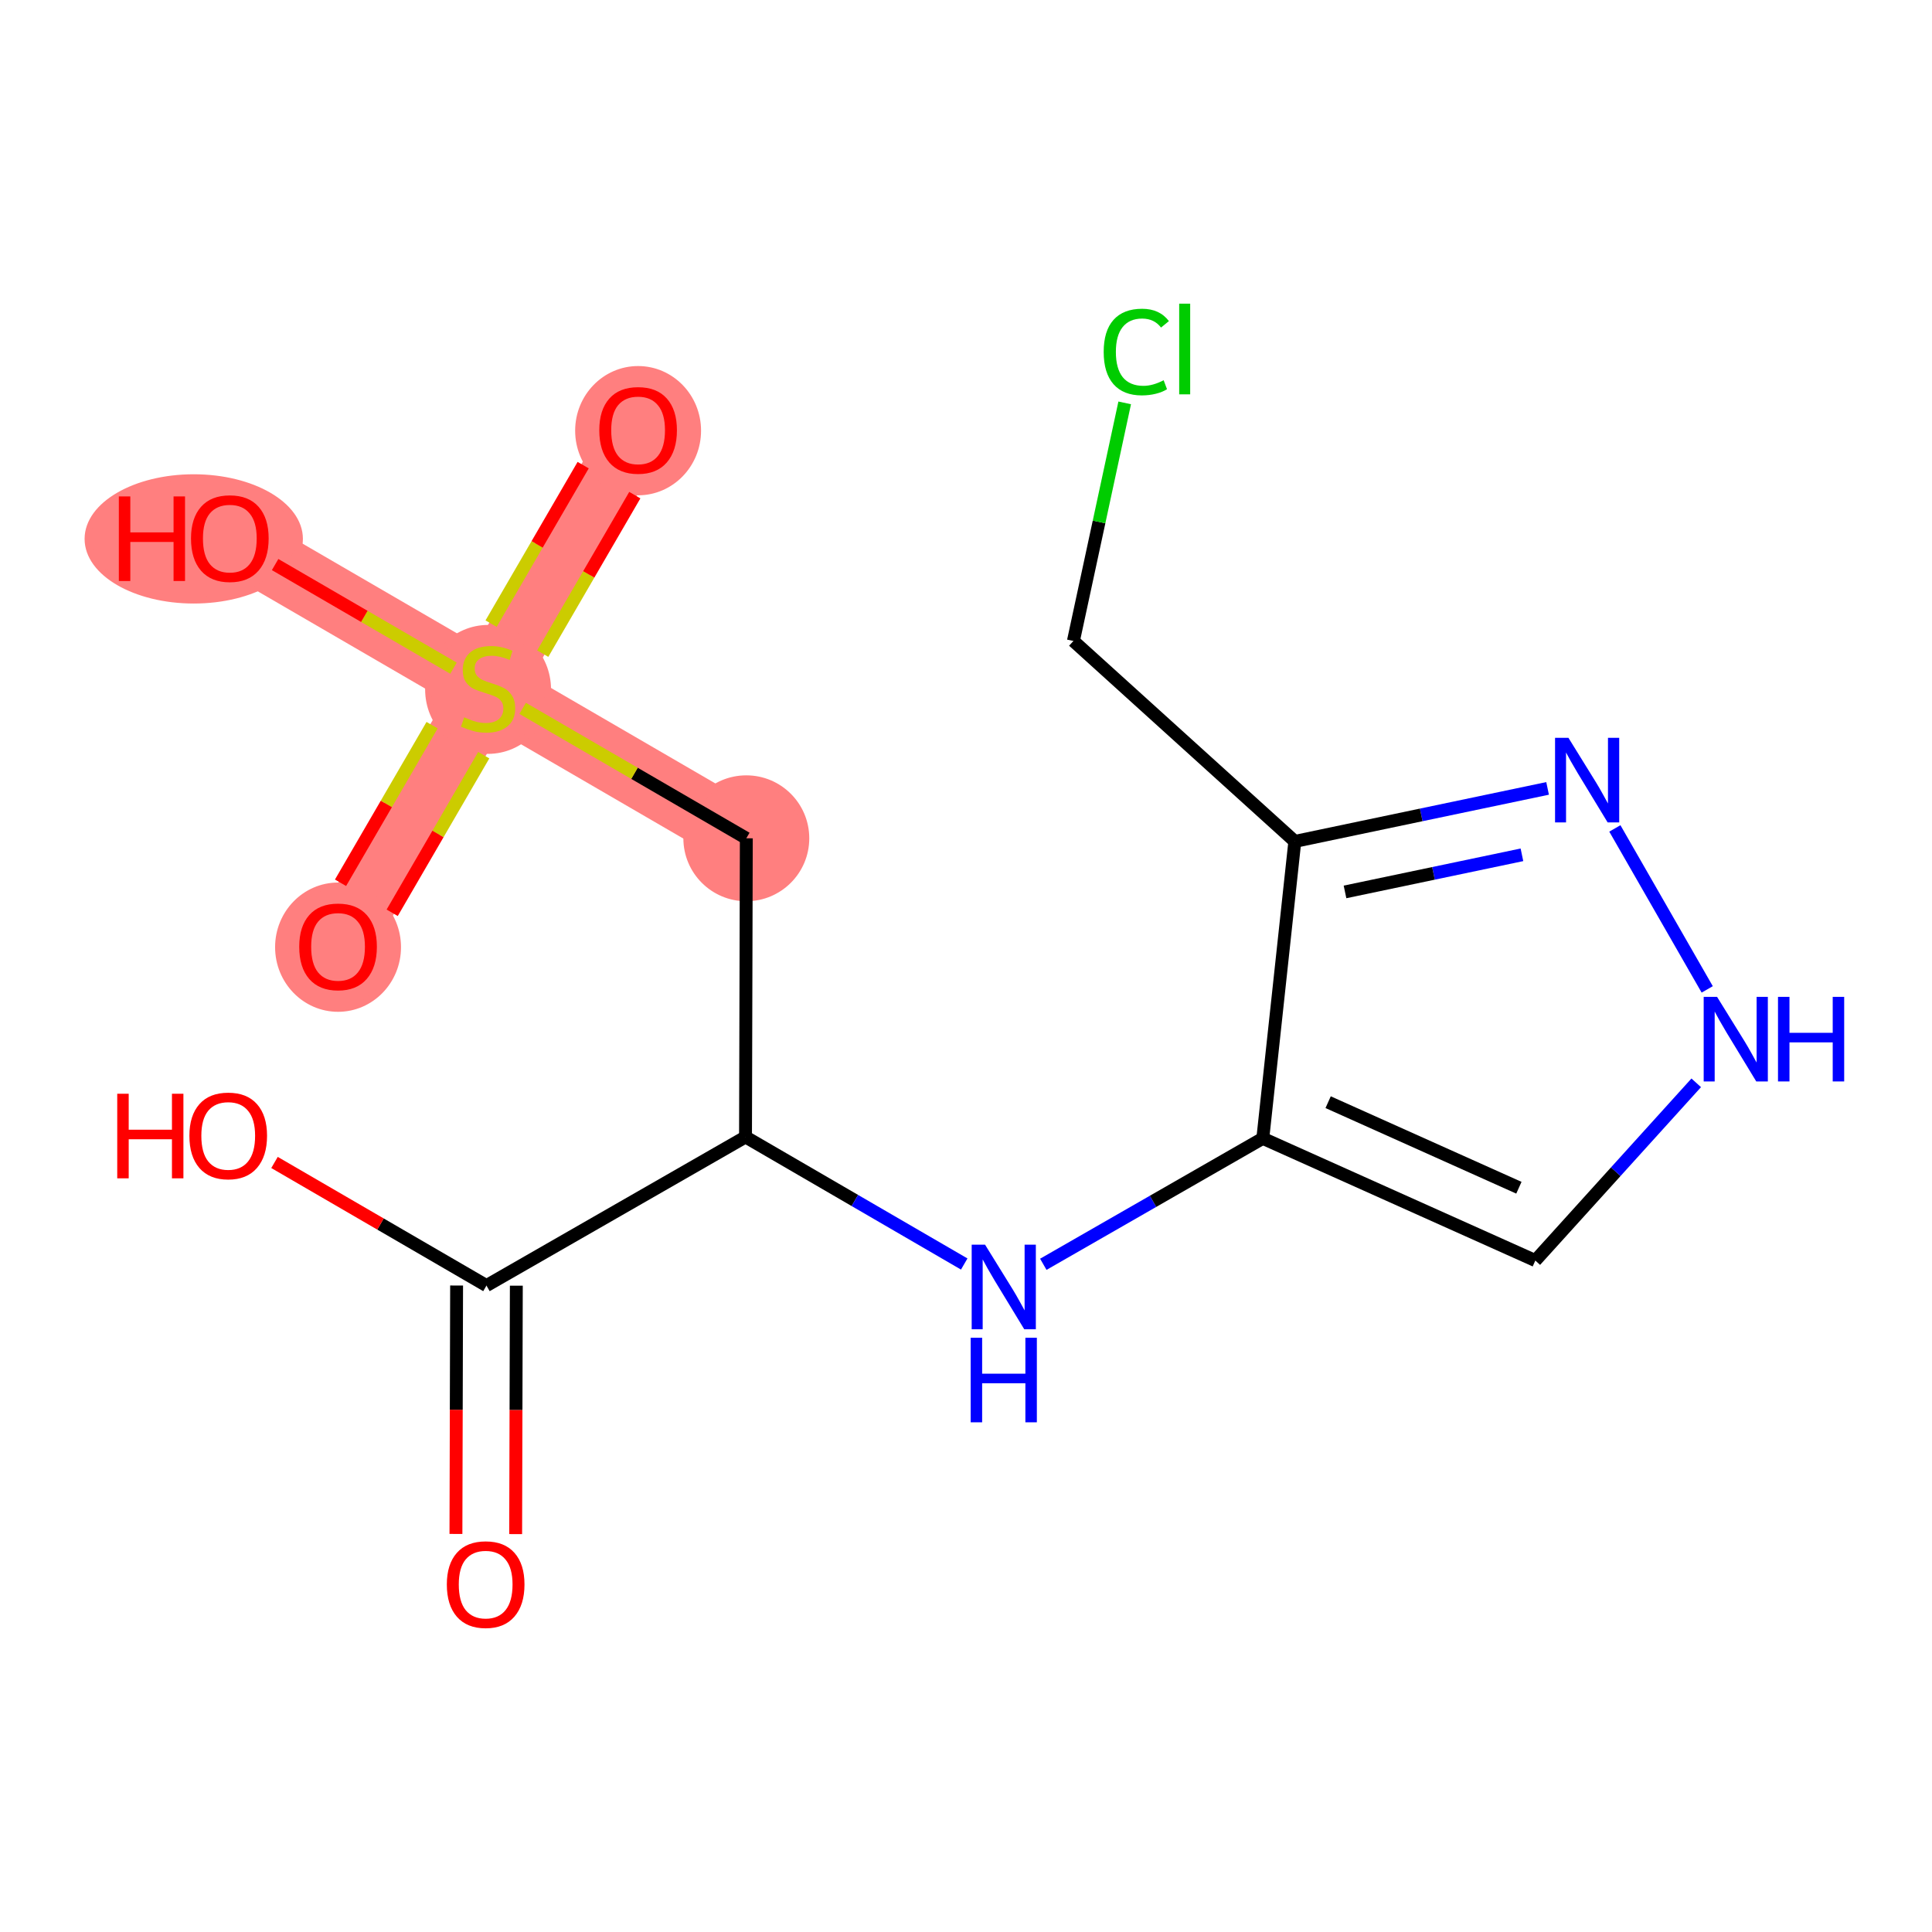 <?xml version='1.0' encoding='iso-8859-1'?>
<svg version='1.1' baseProfile='full'
              xmlns='http://www.w3.org/2000/svg'
                      xmlns:rdkit='http://www.rdkit.org/xml'
                      xmlns:xlink='http://www.w3.org/1999/xlink'
                  xml:space='preserve'
width='300px' height='300px' viewBox='0 0 300 300'>
<!-- END OF HEADER -->
<rect style='opacity:1.0;fill:#FFFFFF;stroke:none' width='300' height='300' x='0' y='0'> </rect>
<rect style='opacity:1.0;fill:#FFFFFF;stroke:none' width='300' height='300' x='0' y='0'> </rect>
<path d='M 115.888,130.17 L 75.788,106.874' style='fill:none;fill-rule:evenodd;stroke:#FF7F7F;stroke-width:9.9px;stroke-linecap:butt;stroke-linejoin:miter;stroke-opacity:1' />
<path d='M 75.788,106.874 L 99.084,66.774' style='fill:none;fill-rule:evenodd;stroke:#FF7F7F;stroke-width:9.9px;stroke-linecap:butt;stroke-linejoin:miter;stroke-opacity:1' />
<path d='M 75.788,106.874 L 52.492,146.975' style='fill:none;fill-rule:evenodd;stroke:#FF7F7F;stroke-width:9.9px;stroke-linecap:butt;stroke-linejoin:miter;stroke-opacity:1' />
<path d='M 75.788,106.874 L 35.688,83.578' style='fill:none;fill-rule:evenodd;stroke:#FF7F7F;stroke-width:9.9px;stroke-linecap:butt;stroke-linejoin:miter;stroke-opacity:1' />
<ellipse cx='115.888' cy='130.17' rx='9.275' ry='9.275'  style='fill:#FF7F7F;fill-rule:evenodd;stroke:#FF7F7F;stroke-width:1.0px;stroke-linecap:butt;stroke-linejoin:miter;stroke-opacity:1' />
<ellipse cx='75.788' cy='107.05' rx='9.275' ry='9.51'  style='fill:#FF7F7F;fill-rule:evenodd;stroke:#FF7F7F;stroke-width:1.0px;stroke-linecap:butt;stroke-linejoin:miter;stroke-opacity:1' />
<ellipse cx='99.084' cy='66.876' rx='9.275' ry='9.536'  style='fill:#FF7F7F;fill-rule:evenodd;stroke:#FF7F7F;stroke-width:1.0px;stroke-linecap:butt;stroke-linejoin:miter;stroke-opacity:1' />
<ellipse cx='52.492' cy='147.077' rx='9.275' ry='9.536'  style='fill:#FF7F7F;fill-rule:evenodd;stroke:#FF7F7F;stroke-width:1.0px;stroke-linecap:butt;stroke-linejoin:miter;stroke-opacity:1' />
<ellipse cx='30.085' cy='83.68' rx='16.449' ry='9.536'  style='fill:#FF7F7F;fill-rule:evenodd;stroke:#FF7F7F;stroke-width:1.0px;stroke-linecap:butt;stroke-linejoin:miter;stroke-opacity:1' />
<path class='bond-0 atom-0 atom-1' d='M 80.072,238.214 L 80.124,218.926' style='fill:none;fill-rule:evenodd;stroke:#FF0000;stroke-width:2.0px;stroke-linecap:butt;stroke-linejoin:miter;stroke-opacity:1' />
<path class='bond-0 atom-0 atom-1' d='M 80.124,218.926 L 80.176,199.639' style='fill:none;fill-rule:evenodd;stroke:#000000;stroke-width:2.0px;stroke-linecap:butt;stroke-linejoin:miter;stroke-opacity:1' />
<path class='bond-0 atom-0 atom-1' d='M 70.797,238.189 L 70.849,218.901' style='fill:none;fill-rule:evenodd;stroke:#FF0000;stroke-width:2.0px;stroke-linecap:butt;stroke-linejoin:miter;stroke-opacity:1' />
<path class='bond-0 atom-0 atom-1' d='M 70.849,218.901 L 70.901,199.614' style='fill:none;fill-rule:evenodd;stroke:#000000;stroke-width:2.0px;stroke-linecap:butt;stroke-linejoin:miter;stroke-opacity:1' />
<path class='bond-1 atom-1 atom-2' d='M 75.538,199.626 L 59.082,190.066' style='fill:none;fill-rule:evenodd;stroke:#000000;stroke-width:2.0px;stroke-linecap:butt;stroke-linejoin:miter;stroke-opacity:1' />
<path class='bond-1 atom-1 atom-2' d='M 59.082,190.066 L 42.626,180.506' style='fill:none;fill-rule:evenodd;stroke:#FF0000;stroke-width:2.0px;stroke-linecap:butt;stroke-linejoin:miter;stroke-opacity:1' />
<path class='bond-2 atom-1 atom-3' d='M 75.538,199.626 L 115.763,176.546' style='fill:none;fill-rule:evenodd;stroke:#000000;stroke-width:2.0px;stroke-linecap:butt;stroke-linejoin:miter;stroke-opacity:1' />
<path class='bond-3 atom-3 atom-4' d='M 115.763,176.546 L 115.888,130.17' style='fill:none;fill-rule:evenodd;stroke:#000000;stroke-width:2.0px;stroke-linecap:butt;stroke-linejoin:miter;stroke-opacity:1' />
<path class='bond-8 atom-3 atom-9' d='M 115.763,176.546 L 132.743,186.411' style='fill:none;fill-rule:evenodd;stroke:#000000;stroke-width:2.0px;stroke-linecap:butt;stroke-linejoin:miter;stroke-opacity:1' />
<path class='bond-8 atom-3 atom-9' d='M 132.743,186.411 L 149.724,196.275' style='fill:none;fill-rule:evenodd;stroke:#0000FF;stroke-width:2.0px;stroke-linecap:butt;stroke-linejoin:miter;stroke-opacity:1' />
<path class='bond-4 atom-4 atom-5' d='M 115.888,130.17 L 98.523,120.082' style='fill:none;fill-rule:evenodd;stroke:#000000;stroke-width:2.0px;stroke-linecap:butt;stroke-linejoin:miter;stroke-opacity:1' />
<path class='bond-4 atom-4 atom-5' d='M 98.523,120.082 L 81.158,109.994' style='fill:none;fill-rule:evenodd;stroke:#CCCC00;stroke-width:2.0px;stroke-linecap:butt;stroke-linejoin:miter;stroke-opacity:1' />
<path class='bond-5 atom-5 atom-6' d='M 84.276,101.496 L 91.424,89.191' style='fill:none;fill-rule:evenodd;stroke:#CCCC00;stroke-width:2.0px;stroke-linecap:butt;stroke-linejoin:miter;stroke-opacity:1' />
<path class='bond-5 atom-5 atom-6' d='M 91.424,89.191 L 98.573,76.885' style='fill:none;fill-rule:evenodd;stroke:#FF0000;stroke-width:2.0px;stroke-linecap:butt;stroke-linejoin:miter;stroke-opacity:1' />
<path class='bond-5 atom-5 atom-6' d='M 76.256,96.837 L 83.404,84.531' style='fill:none;fill-rule:evenodd;stroke:#CCCC00;stroke-width:2.0px;stroke-linecap:butt;stroke-linejoin:miter;stroke-opacity:1' />
<path class='bond-5 atom-5 atom-6' d='M 83.404,84.531 L 90.553,72.226' style='fill:none;fill-rule:evenodd;stroke:#FF0000;stroke-width:2.0px;stroke-linecap:butt;stroke-linejoin:miter;stroke-opacity:1' />
<path class='bond-6 atom-5 atom-7' d='M 67.095,112.605 L 59.987,124.841' style='fill:none;fill-rule:evenodd;stroke:#CCCC00;stroke-width:2.0px;stroke-linecap:butt;stroke-linejoin:miter;stroke-opacity:1' />
<path class='bond-6 atom-5 atom-7' d='M 59.987,124.841 L 52.878,137.077' style='fill:none;fill-rule:evenodd;stroke:#FF0000;stroke-width:2.0px;stroke-linecap:butt;stroke-linejoin:miter;stroke-opacity:1' />
<path class='bond-6 atom-5 atom-7' d='M 75.115,117.264 L 68.007,129.5' style='fill:none;fill-rule:evenodd;stroke:#CCCC00;stroke-width:2.0px;stroke-linecap:butt;stroke-linejoin:miter;stroke-opacity:1' />
<path class='bond-6 atom-5 atom-7' d='M 68.007,129.5 L 60.898,141.737' style='fill:none;fill-rule:evenodd;stroke:#FF0000;stroke-width:2.0px;stroke-linecap:butt;stroke-linejoin:miter;stroke-opacity:1' />
<path class='bond-7 atom-5 atom-8' d='M 70.418,103.754 L 56.569,95.709' style='fill:none;fill-rule:evenodd;stroke:#CCCC00;stroke-width:2.0px;stroke-linecap:butt;stroke-linejoin:miter;stroke-opacity:1' />
<path class='bond-7 atom-5 atom-8' d='M 56.569,95.709 L 42.721,87.664' style='fill:none;fill-rule:evenodd;stroke:#FF0000;stroke-width:2.0px;stroke-linecap:butt;stroke-linejoin:miter;stroke-opacity:1' />
<path class='bond-9 atom-9 atom-10' d='M 162.004,196.319 L 179.046,186.541' style='fill:none;fill-rule:evenodd;stroke:#0000FF;stroke-width:2.0px;stroke-linecap:butt;stroke-linejoin:miter;stroke-opacity:1' />
<path class='bond-9 atom-9 atom-10' d='M 179.046,186.541 L 196.089,176.763' style='fill:none;fill-rule:evenodd;stroke:#000000;stroke-width:2.0px;stroke-linecap:butt;stroke-linejoin:miter;stroke-opacity:1' />
<path class='bond-10 atom-10 atom-11' d='M 196.089,176.763 L 238.405,195.739' style='fill:none;fill-rule:evenodd;stroke:#000000;stroke-width:2.0px;stroke-linecap:butt;stroke-linejoin:miter;stroke-opacity:1' />
<path class='bond-10 atom-10 atom-11' d='M 206.232,171.146 L 235.853,184.43' style='fill:none;fill-rule:evenodd;stroke:#000000;stroke-width:2.0px;stroke-linecap:butt;stroke-linejoin:miter;stroke-opacity:1' />
<path class='bond-16 atom-14 atom-10' d='M 201.061,130.654 L 196.089,176.763' style='fill:none;fill-rule:evenodd;stroke:#000000;stroke-width:2.0px;stroke-linecap:butt;stroke-linejoin:miter;stroke-opacity:1' />
<path class='bond-11 atom-11 atom-12' d='M 238.405,195.739 L 250.897,181.94' style='fill:none;fill-rule:evenodd;stroke:#000000;stroke-width:2.0px;stroke-linecap:butt;stroke-linejoin:miter;stroke-opacity:1' />
<path class='bond-11 atom-11 atom-12' d='M 250.897,181.94 L 263.389,168.141' style='fill:none;fill-rule:evenodd;stroke:#0000FF;stroke-width:2.0px;stroke-linecap:butt;stroke-linejoin:miter;stroke-opacity:1' />
<path class='bond-12 atom-12 atom-13' d='M 265.096,153.633 L 250.755,128.637' style='fill:none;fill-rule:evenodd;stroke:#0000FF;stroke-width:2.0px;stroke-linecap:butt;stroke-linejoin:miter;stroke-opacity:1' />
<path class='bond-13 atom-13 atom-14' d='M 240.309,122.422 L 220.685,126.538' style='fill:none;fill-rule:evenodd;stroke:#0000FF;stroke-width:2.0px;stroke-linecap:butt;stroke-linejoin:miter;stroke-opacity:1' />
<path class='bond-13 atom-13 atom-14' d='M 220.685,126.538 L 201.061,130.654' style='fill:none;fill-rule:evenodd;stroke:#000000;stroke-width:2.0px;stroke-linecap:butt;stroke-linejoin:miter;stroke-opacity:1' />
<path class='bond-13 atom-13 atom-14' d='M 236.326,132.734 L 222.589,135.615' style='fill:none;fill-rule:evenodd;stroke:#0000FF;stroke-width:2.0px;stroke-linecap:butt;stroke-linejoin:miter;stroke-opacity:1' />
<path class='bond-13 atom-13 atom-14' d='M 222.589,135.615 L 208.852,138.497' style='fill:none;fill-rule:evenodd;stroke:#000000;stroke-width:2.0px;stroke-linecap:butt;stroke-linejoin:miter;stroke-opacity:1' />
<path class='bond-14 atom-14 atom-15' d='M 201.061,130.654 L 166.68,99.529' style='fill:none;fill-rule:evenodd;stroke:#000000;stroke-width:2.0px;stroke-linecap:butt;stroke-linejoin:miter;stroke-opacity:1' />
<path class='bond-15 atom-15 atom-16' d='M 166.68,99.529 L 170.661,81.044' style='fill:none;fill-rule:evenodd;stroke:#000000;stroke-width:2.0px;stroke-linecap:butt;stroke-linejoin:miter;stroke-opacity:1' />
<path class='bond-15 atom-15 atom-16' d='M 170.661,81.044 L 174.643,62.559' style='fill:none;fill-rule:evenodd;stroke:#00CC00;stroke-width:2.0px;stroke-linecap:butt;stroke-linejoin:miter;stroke-opacity:1' />
<path  class='atom-0' d='M 69.384 246.039
Q 69.384 242.886, 70.943 241.123
Q 72.501 239.361, 75.413 239.361
Q 78.326 239.361, 79.884 241.123
Q 81.442 242.886, 81.442 246.039
Q 81.442 249.23, 79.865 251.048
Q 78.289 252.847, 75.413 252.847
Q 72.519 252.847, 70.943 251.048
Q 69.384 249.248, 69.384 246.039
M 75.413 251.363
Q 77.417 251.363, 78.493 250.028
Q 79.587 248.673, 79.587 246.039
Q 79.587 243.461, 78.493 242.162
Q 77.417 240.845, 75.413 240.845
Q 73.41 240.845, 72.315 242.144
Q 71.24 243.442, 71.24 246.039
Q 71.24 248.692, 72.315 250.028
Q 73.41 251.363, 75.413 251.363
' fill='#FF0000'/>
<path  class='atom-2' d='M 18.204 169.837
L 19.985 169.837
L 19.985 175.421
L 26.701 175.421
L 26.701 169.837
L 28.481 169.837
L 28.481 182.971
L 26.701 182.971
L 26.701 176.905
L 19.985 176.905
L 19.985 182.971
L 18.204 182.971
L 18.204 169.837
' fill='#FF0000'/>
<path  class='atom-2' d='M 29.409 176.367
Q 29.409 173.214, 30.967 171.451
Q 32.525 169.689, 35.438 169.689
Q 38.35 169.689, 39.908 171.451
Q 41.467 173.214, 41.467 176.367
Q 41.467 179.558, 39.89 181.376
Q 38.313 183.175, 35.438 183.175
Q 32.544 183.175, 30.967 181.376
Q 29.409 179.576, 29.409 176.367
M 35.438 181.691
Q 37.441 181.691, 38.517 180.355
Q 39.612 179.001, 39.612 176.367
Q 39.612 173.789, 38.517 172.49
Q 37.441 171.173, 35.438 171.173
Q 33.434 171.173, 32.34 172.472
Q 31.264 173.77, 31.264 176.367
Q 31.264 179.02, 32.34 180.355
Q 33.434 181.691, 35.438 181.691
' fill='#FF0000'/>
<path  class='atom-5' d='M 72.078 111.382
Q 72.226 111.438, 72.838 111.697
Q 73.451 111.957, 74.118 112.124
Q 74.805 112.272, 75.472 112.272
Q 76.715 112.272, 77.439 111.679
Q 78.162 111.067, 78.162 110.009
Q 78.162 109.286, 77.791 108.841
Q 77.439 108.395, 76.882 108.154
Q 76.326 107.913, 75.398 107.635
Q 74.23 107.282, 73.525 106.948
Q 72.838 106.614, 72.338 105.91
Q 71.855 105.205, 71.855 104.017
Q 71.855 102.366, 72.968 101.346
Q 74.1 100.326, 76.326 100.326
Q 77.847 100.326, 79.572 101.049
L 79.145 102.478
Q 77.569 101.828, 76.382 101.828
Q 75.102 101.828, 74.397 102.366
Q 73.692 102.886, 73.71 103.795
Q 73.71 104.5, 74.063 104.926
Q 74.434 105.353, 74.953 105.594
Q 75.491 105.835, 76.382 106.114
Q 77.569 106.485, 78.274 106.856
Q 78.979 107.227, 79.479 107.987
Q 79.999 108.729, 79.999 110.009
Q 79.999 111.827, 78.775 112.81
Q 77.569 113.775, 75.547 113.775
Q 74.378 113.775, 73.488 113.515
Q 72.616 113.274, 71.577 112.847
L 72.078 111.382
' fill='#CCCC00'/>
<path  class='atom-6' d='M 93.055 66.811
Q 93.055 63.657, 94.613 61.895
Q 96.172 60.133, 99.084 60.133
Q 101.996 60.133, 103.555 61.895
Q 105.113 63.657, 105.113 66.811
Q 105.113 70.002, 103.536 71.82
Q 101.959 73.619, 99.084 73.619
Q 96.19 73.619, 94.613 71.82
Q 93.055 70.02, 93.055 66.811
M 99.084 72.135
Q 101.087 72.135, 102.163 70.799
Q 103.258 69.445, 103.258 66.811
Q 103.258 64.232, 102.163 62.934
Q 101.087 61.617, 99.084 61.617
Q 97.081 61.617, 95.986 62.915
Q 94.91 64.214, 94.91 66.811
Q 94.91 69.464, 95.986 70.799
Q 97.081 72.135, 99.084 72.135
' fill='#FF0000'/>
<path  class='atom-7' d='M 46.463 147.012
Q 46.463 143.858, 48.021 142.096
Q 49.579 140.333, 52.492 140.333
Q 55.404 140.333, 56.962 142.096
Q 58.521 143.858, 58.521 147.012
Q 58.521 150.202, 56.944 152.02
Q 55.367 153.82, 52.492 153.82
Q 49.598 153.82, 48.021 152.02
Q 46.463 150.221, 46.463 147.012
M 52.492 152.336
Q 54.495 152.336, 55.571 151
Q 56.666 149.646, 56.666 147.012
Q 56.666 144.433, 55.571 143.135
Q 54.495 141.818, 52.492 141.818
Q 50.488 141.818, 49.394 143.116
Q 48.318 144.415, 48.318 147.012
Q 48.318 149.664, 49.394 151
Q 50.488 152.336, 52.492 152.336
' fill='#FF0000'/>
<path  class='atom-8' d='M 18.454 77.085
L 20.235 77.085
L 20.235 82.669
L 26.95 82.669
L 26.95 77.085
L 28.731 77.085
L 28.731 90.219
L 26.95 90.219
L 26.95 84.153
L 20.235 84.153
L 20.235 90.219
L 18.454 90.219
L 18.454 77.085
' fill='#FF0000'/>
<path  class='atom-8' d='M 29.659 83.615
Q 29.659 80.462, 31.217 78.699
Q 32.775 76.937, 35.688 76.937
Q 38.6 76.937, 40.158 78.699
Q 41.716 80.462, 41.716 83.615
Q 41.716 86.806, 40.14 88.624
Q 38.563 90.423, 35.688 90.423
Q 32.794 90.423, 31.217 88.624
Q 29.659 86.824, 29.659 83.615
M 35.688 88.939
Q 37.691 88.939, 38.767 87.603
Q 39.861 86.249, 39.861 83.615
Q 39.861 81.037, 38.767 79.738
Q 37.691 78.421, 35.688 78.421
Q 33.684 78.421, 32.59 79.72
Q 31.514 81.018, 31.514 83.615
Q 31.514 86.268, 32.59 87.603
Q 33.684 88.939, 35.688 88.939
' fill='#FF0000'/>
<path  class='atom-9' d='M 152.961 193.276
L 157.264 200.232
Q 157.691 200.918, 158.377 202.161
Q 159.064 203.404, 159.101 203.478
L 159.101 193.276
L 160.845 193.276
L 160.845 206.409
L 159.045 206.409
L 154.426 198.804
Q 153.888 197.913, 153.313 196.893
Q 152.757 195.873, 152.59 195.557
L 152.59 206.409
L 150.883 206.409
L 150.883 193.276
L 152.961 193.276
' fill='#0000FF'/>
<path  class='atom-9' d='M 150.725 207.723
L 152.506 207.723
L 152.506 213.306
L 159.221 213.306
L 159.221 207.723
L 161.002 207.723
L 161.002 220.856
L 159.221 220.856
L 159.221 214.79
L 152.506 214.79
L 152.506 220.856
L 150.725 220.856
L 150.725 207.723
' fill='#0000FF'/>
<path  class='atom-12' d='M 266.626 154.792
L 270.93 161.748
Q 271.356 162.435, 272.043 163.678
Q 272.729 164.921, 272.766 164.995
L 272.766 154.792
L 274.51 154.792
L 274.51 167.926
L 272.71 167.926
L 268.091 160.32
Q 267.553 159.43, 266.978 158.409
Q 266.422 157.389, 266.255 157.074
L 266.255 167.926
L 264.548 167.926
L 264.548 154.792
L 266.626 154.792
' fill='#0000FF'/>
<path  class='atom-12' d='M 276.087 154.792
L 277.868 154.792
L 277.868 160.376
L 284.583 160.376
L 284.583 154.792
L 286.364 154.792
L 286.364 167.926
L 284.583 167.926
L 284.583 161.86
L 277.868 161.86
L 277.868 167.926
L 276.087 167.926
L 276.087 154.792
' fill='#0000FF'/>
<path  class='atom-13' d='M 243.546 114.567
L 247.85 121.523
Q 248.276 122.21, 248.963 123.452
Q 249.649 124.695, 249.686 124.77
L 249.686 114.567
L 251.43 114.567
L 251.43 127.7
L 249.631 127.7
L 245.012 120.095
Q 244.474 119.204, 243.899 118.184
Q 243.342 117.164, 243.175 116.848
L 243.175 127.7
L 241.468 127.7
L 241.468 114.567
L 243.546 114.567
' fill='#0000FF'/>
<path  class='atom-16' d='M 171.38 54.647
Q 171.38 51.382, 172.901 49.676
Q 174.441 47.95, 177.353 47.95
Q 180.062 47.95, 181.509 49.861
L 180.284 50.863
Q 179.227 49.472, 177.353 49.472
Q 175.368 49.472, 174.311 50.807
Q 173.272 52.124, 173.272 54.647
Q 173.272 57.244, 174.348 58.58
Q 175.443 59.916, 177.557 59.916
Q 179.004 59.916, 180.692 59.044
L 181.212 60.435
Q 180.526 60.88, 179.487 61.14
Q 178.448 61.4, 177.298 61.4
Q 174.441 61.4, 172.901 59.656
Q 171.38 57.912, 171.38 54.647
' fill='#00CC00'/>
<path  class='atom-16' d='M 183.104 47.153
L 184.811 47.153
L 184.811 61.233
L 183.104 61.233
L 183.104 47.153
' fill='#00CC00'/>
</svg>
